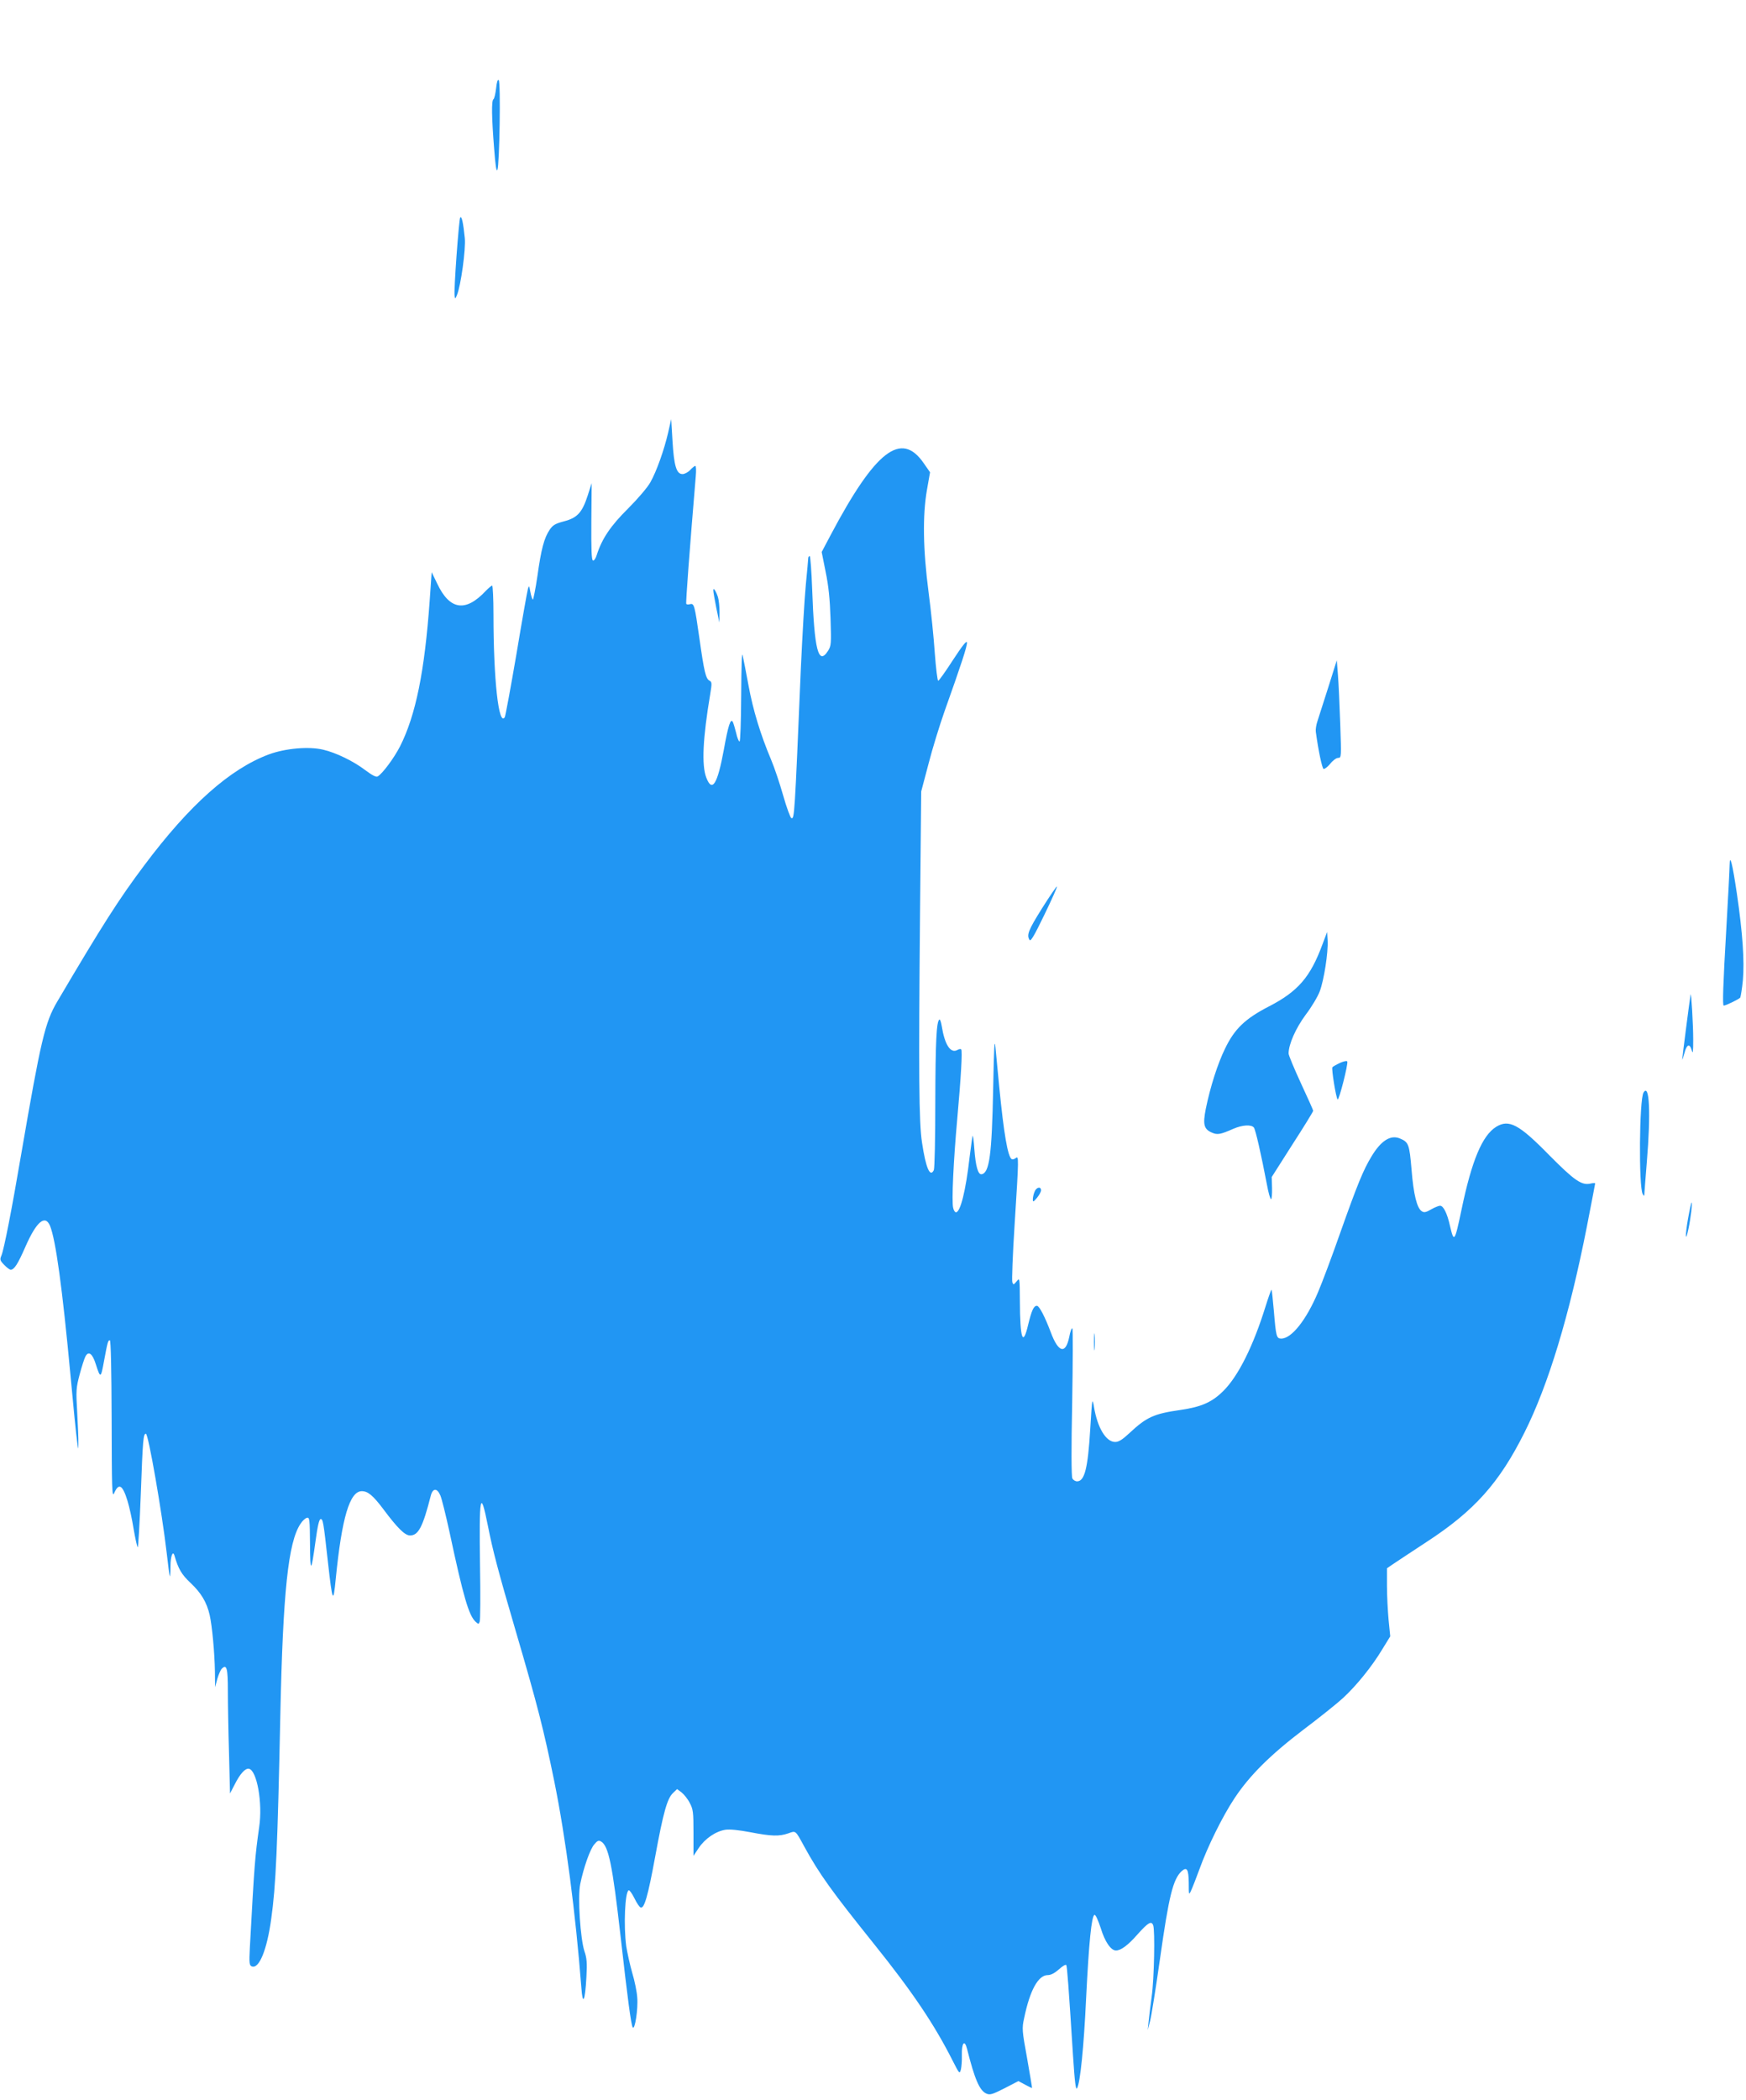 <?xml version="1.0" standalone="no"?>
<!DOCTYPE svg PUBLIC "-//W3C//DTD SVG 20010904//EN"
 "http://www.w3.org/TR/2001/REC-SVG-20010904/DTD/svg10.dtd">
<svg version="1.0" xmlns="http://www.w3.org/2000/svg"
 width="1065pt" height="1280pt" viewBox="0 0 1065 1280"
 preserveAspectRatio="xMidYMid meet">
<g transform="translate(0,1280) scale(0.1,-0.1)"
fill="#2196f3" stroke="none">
<path d="M3026 12261 c-4 -33 -11 -63 -16 -66 -13 -8 -11 -110 4 -300 8 -106
14 -144 20 -130 13 28 21 534 8 547 -6 6 -12 -12 -16 -51z"/>
<path d="M2807 11474 c-8 -14 -40 -446 -34 -477 3 -21 4 -21 14 4 24 56 55
281 48 348 -9 91 -19 138 -28 125z"/>
<path d="M4076 10165 c-25 -108 -71 -238 -109 -305 -17 -31 -77 -101 -136
-160 -106 -105 -159 -183 -191 -283 -6 -21 -17 -36 -23 -34 -9 3 -11 68 -10
238 l2 234 -24 -75 c-34 -105 -64 -137 -145 -158 -53 -14 -68 -23 -87 -51 -34
-50 -52 -118 -75 -283 -12 -81 -25 -145 -28 -143 -4 3 -11 24 -15 47 -7 39 -8
41 -15 18 -4 -14 -36 -193 -70 -398 -35 -204 -67 -377 -71 -384 -37 -59 -69
229 -69 625 0 97 -4 177 -8 177 -5 0 -21 -14 -38 -31 -124 -133 -221 -118
-297 43 l-34 70 -12 -173 c-31 -433 -85 -699 -181 -889 -37 -72 -107 -166
-136 -183 -10 -6 -34 7 -77 39 -71 54 -178 106 -256 124 -88 21 -230 8 -329
-28 -238 -88 -485 -307 -762 -677 -154 -205 -255 -363 -531 -831 -75 -127
-100 -236 -219 -926 -58 -341 -105 -581 -121 -621 -11 -25 -9 -31 16 -57 16
-17 34 -30 40 -30 22 0 44 35 90 140 67 153 120 198 150 128 35 -86 75 -377
125 -912 17 -187 35 -367 40 -400 7 -57 8 -58 8 -16 1 25 -3 110 -7 189 -8
135 -7 150 15 233 13 49 29 98 35 109 19 36 43 18 63 -46 29 -90 31 -89 51 21
21 113 24 124 35 124 6 0 10 -174 11 -482 1 -421 2 -479 15 -451 28 66 52 52
82 -47 11 -36 28 -112 37 -170 10 -58 21 -108 25 -112 3 -5 12 143 19 328 12
329 15 364 31 364 15 0 98 -479 126 -720 9 -80 18 -147 20 -149 2 -2 4 25 4
62 0 59 14 98 24 65 24 -83 44 -116 98 -167 65 -61 99 -118 117 -196 15 -67
30 -228 32 -345 l1 -95 13 49 c8 27 20 56 28 64 30 29 37 4 37 -137 0 -76 3
-247 7 -381 l6 -243 28 54 c33 66 65 101 87 97 49 -9 85 -209 63 -355 -26
-184 -29 -223 -57 -736 -5 -95 -3 -108 12 -114 44 -17 92 99 118 287 29 203
39 439 56 1250 16 745 48 1050 123 1161 12 19 30 35 40 37 15 3 17 -11 18
-160 1 -181 7 -177 34 20 12 89 22 132 31 132 14 0 17 -16 44 -260 28 -249 33
-260 48 -104 37 372 85 534 159 534 37 0 68 -26 130 -108 87 -117 133 -162
164 -162 51 0 78 52 126 240 12 50 39 51 59 4 9 -21 33 -119 55 -219 86 -403
119 -513 160 -551 18 -16 19 -16 25 1 4 9 5 162 2 339 -6 432 2 476 48 245 29
-148 63 -278 169 -639 135 -460 171 -602 236 -919 70 -346 130 -804 165 -1256
8 -116 23 -86 31 65 5 84 2 115 -12 155 -25 75 -42 331 -26 409 21 103 61 215
86 243 19 23 27 26 42 17 45 -27 69 -143 118 -575 43 -382 64 -538 74 -557 13
-23 34 112 28 181 -2 34 -16 103 -31 152 -14 50 -30 122 -36 160 -17 125 -8
334 15 342 6 1 21 -21 35 -49 14 -29 31 -54 38 -56 22 -7 44 69 88 308 50 273
74 357 109 390 l25 24 27 -20 c15 -12 38 -40 50 -64 21 -39 23 -57 23 -183 l0
-140 32 48 c38 57 104 102 163 111 27 4 83 -2 152 -15 129 -25 176 -26 231 -7
47 17 43 20 97 -79 93 -170 170 -276 426 -595 233 -290 368 -490 480 -712 41
-80 42 -82 50 -54 4 16 7 55 6 87 -2 77 17 99 32 38 46 -183 76 -253 117 -271
22 -10 36 -6 111 32 l85 44 41 -22 c22 -12 41 -21 42 -20 1 2 -13 83 -30 181
-31 170 -32 182 -18 245 35 170 86 262 144 262 19 0 42 12 68 35 22 20 42 32
45 26 5 -8 14 -126 41 -551 11 -169 17 -214 25 -199 19 33 41 250 55 549 17
340 33 501 51 507 7 2 22 -32 38 -80 25 -83 62 -137 93 -137 30 0 74 32 133
100 64 71 83 82 94 54 12 -30 6 -330 -9 -434 -8 -58 -16 -127 -19 -155 l-5
-50 14 55 c8 30 35 199 60 375 55 389 80 490 133 539 32 28 42 11 43 -72 0
-74 1 -76 14 -47 8 17 31 75 51 130 50 139 141 323 214 433 92 139 218 264
419 417 97 73 206 160 244 195 82 76 176 192 239 297 l48 78 -10 100 c-5 55
-10 148 -10 208 l0 107 38 26 c20 14 112 74 203 134 292 190 444 360 598 668
146 291 274 714 381 1258 27 140 50 257 50 260 0 3 -13 3 -29 -1 -54 -12 -98
19 -251 173 -185 189 -246 221 -324 173 -85 -53 -149 -206 -211 -504 -42 -200
-46 -205 -71 -98 -17 76 -40 121 -60 121 -8 0 -33 -10 -54 -22 -31 -18 -43
-21 -57 -12 -30 18 -51 103 -63 254 -13 155 -18 168 -71 190 -57 24 -115 -13
-173 -109 -50 -82 -86 -170 -191 -466 -50 -143 -111 -305 -135 -361 -72 -171
-162 -284 -225 -284 -29 0 -32 14 -45 170 -6 68 -12 126 -14 128 -2 2 -18 -43
-36 -100 -75 -242 -166 -425 -257 -516 -69 -69 -133 -98 -263 -117 -163 -23
-207 -44 -312 -142 -42 -39 -64 -53 -86 -53 -56 0 -108 87 -129 213 -3 21 -7
36 -10 34 -2 -3 -8 -79 -13 -169 -14 -236 -34 -318 -80 -318 -11 0 -24 8 -29
18 -6 11 -7 180 -1 462 4 245 5 448 1 452 -4 5 -13 -19 -19 -52 -22 -107 -66
-96 -112 27 -36 96 -71 163 -85 163 -20 0 -32 -27 -54 -117 -32 -136 -49 -85
-50 146 -1 143 -1 143 -20 120 -18 -22 -20 -22 -26 -6 -4 9 2 169 14 355 26
411 26 418 6 402 -8 -6 -18 -9 -24 -6 -24 15 -48 156 -76 441 -8 88 -19 196
-23 240 -6 61 -9 3 -14 -250 -8 -406 -23 -514 -70 -523 -22 -4 -37 47 -45 156
-3 45 -8 81 -10 79 -2 -3 -10 -62 -19 -133 -23 -202 -56 -334 -83 -334 -6 0
-14 12 -17 27 -10 37 2 290 25 543 23 256 32 415 24 423 -3 4 -14 2 -24 -4
-42 -22 -77 34 -95 148 -4 24 -10 41 -14 38 -18 -11 -24 -136 -25 -505 0 -217
-4 -403 -9 -413 -23 -47 -49 14 -72 168 -19 124 -21 412 -12 1405 l7 735 45
170 c24 94 68 235 96 315 104 292 141 404 138 424 -2 13 -28 -20 -85 -107 -45
-70 -86 -127 -90 -127 -5 0 -14 75 -21 168 -6 92 -23 259 -38 372 -34 260 -37
468 -10 623 l19 108 -39 56 c-137 198 -294 77 -567 -438 l-55 -104 24 -120
c18 -87 26 -165 30 -285 5 -154 4 -167 -15 -197 -59 -93 -84 4 -97 375 -4 111
-11 202 -15 202 -5 0 -9 -6 -9 -12 0 -7 -7 -81 -15 -165 -8 -84 -21 -311 -30
-505 -38 -905 -39 -922 -58 -915 -6 2 -29 64 -50 138 -21 74 -54 172 -74 219
-65 154 -110 303 -137 450 -15 80 -31 163 -36 185 -5 25 -8 -63 -9 -242 -1
-161 -5 -283 -10 -283 -5 0 -15 24 -21 53 -7 28 -16 58 -20 66 -13 25 -28 -19
-55 -170 -39 -211 -71 -262 -107 -169 -29 76 -21 240 24 508 11 67 11 75 -5
83 -22 13 -32 53 -61 259 -29 203 -32 213 -57 207 -11 -3 -21 -2 -23 2 -4 6
21 336 58 779 3 34 2 62 -3 62 -4 0 -18 -11 -31 -25 -13 -14 -34 -25 -47 -25
-37 0 -52 51 -61 202 l-8 133 -18 -80z"/>
<path d="M4351 9200 c0 -8 8 -55 18 -105 l19 -90 1 61 c0 34 -4 76 -10 95 -13
39 -29 61 -28 39z"/>
<path d="M8102 8610 c-29 -91 -59 -183 -66 -206 -8 -23 -12 -52 -10 -65 16
-118 38 -220 47 -226 5 -3 23 10 40 30 16 21 38 37 49 37 20 0 20 4 13 208 -4
114 -10 248 -14 297 l-7 90 -52 -165z"/>
<path d="M10550 7525 c0 -22 -9 -195 -20 -385 -20 -342 -24 -470 -16 -470 13
0 95 40 101 49 3 7 11 54 16 106 10 116 -1 285 -37 530 -27 182 -43 246 -44
170z"/>
<path d="M6356 7263 c-84 -134 -95 -163 -76 -193 7 -11 29 27 90 153 45 93 80
171 77 173 -2 3 -43 -57 -91 -133z"/>
<path d="M8066 7042 c-73 -198 -149 -286 -326 -377 -145 -75 -209 -136 -267
-256 -45 -91 -91 -235 -118 -368 -19 -96 -12 -125 39 -146 32 -14 52 -10 129
24 55 24 109 27 125 8 10 -12 44 -160 80 -349 9 -49 20 -88 25 -88 4 0 7 30 6
68 l-2 67 126 198 c70 108 127 201 127 206 0 4 -34 80 -75 168 -41 89 -75 170
-75 181 0 56 43 153 104 236 36 47 74 111 86 143 26 69 52 237 48 309 l-3 53
-29 -77z"/>
<path d="M10312 6737 c-4 -19 -52 -391 -51 -396 1 -3 6 14 13 38 14 55 32 63
45 19 7 -26 9 -13 9 67 0 89 -12 292 -16 272z"/>
<path d="M8174 6321 c-23 -11 -44 -23 -47 -27 -6 -11 22 -186 32 -196 8 -9 65
215 59 231 -2 6 -21 2 -44 -8z"/>
<path d="M10025 6140 c-26 -42 -30 -575 -5 -619 8 -13 9 -14 10 -1 0 8 7 96
15 195 25 303 16 484 -20 425z"/>
<path d="M6310 5534 c-6 -14 -10 -34 -10 -45 0 -18 3 -17 25 9 14 17 25 37 25
46 0 26 -30 19 -40 -10z"/>
<path d="M10296 5369 c-18 -104 -16 -149 3 -60 14 65 25 161 19 161 -2 0 -12
-45 -22 -101z"/>
<path d="M6673 4620 c0 -47 2 -66 4 -42 2 23 2 61 0 85 -2 23 -4 4 -4 -43z"/>
</g>
</svg>
